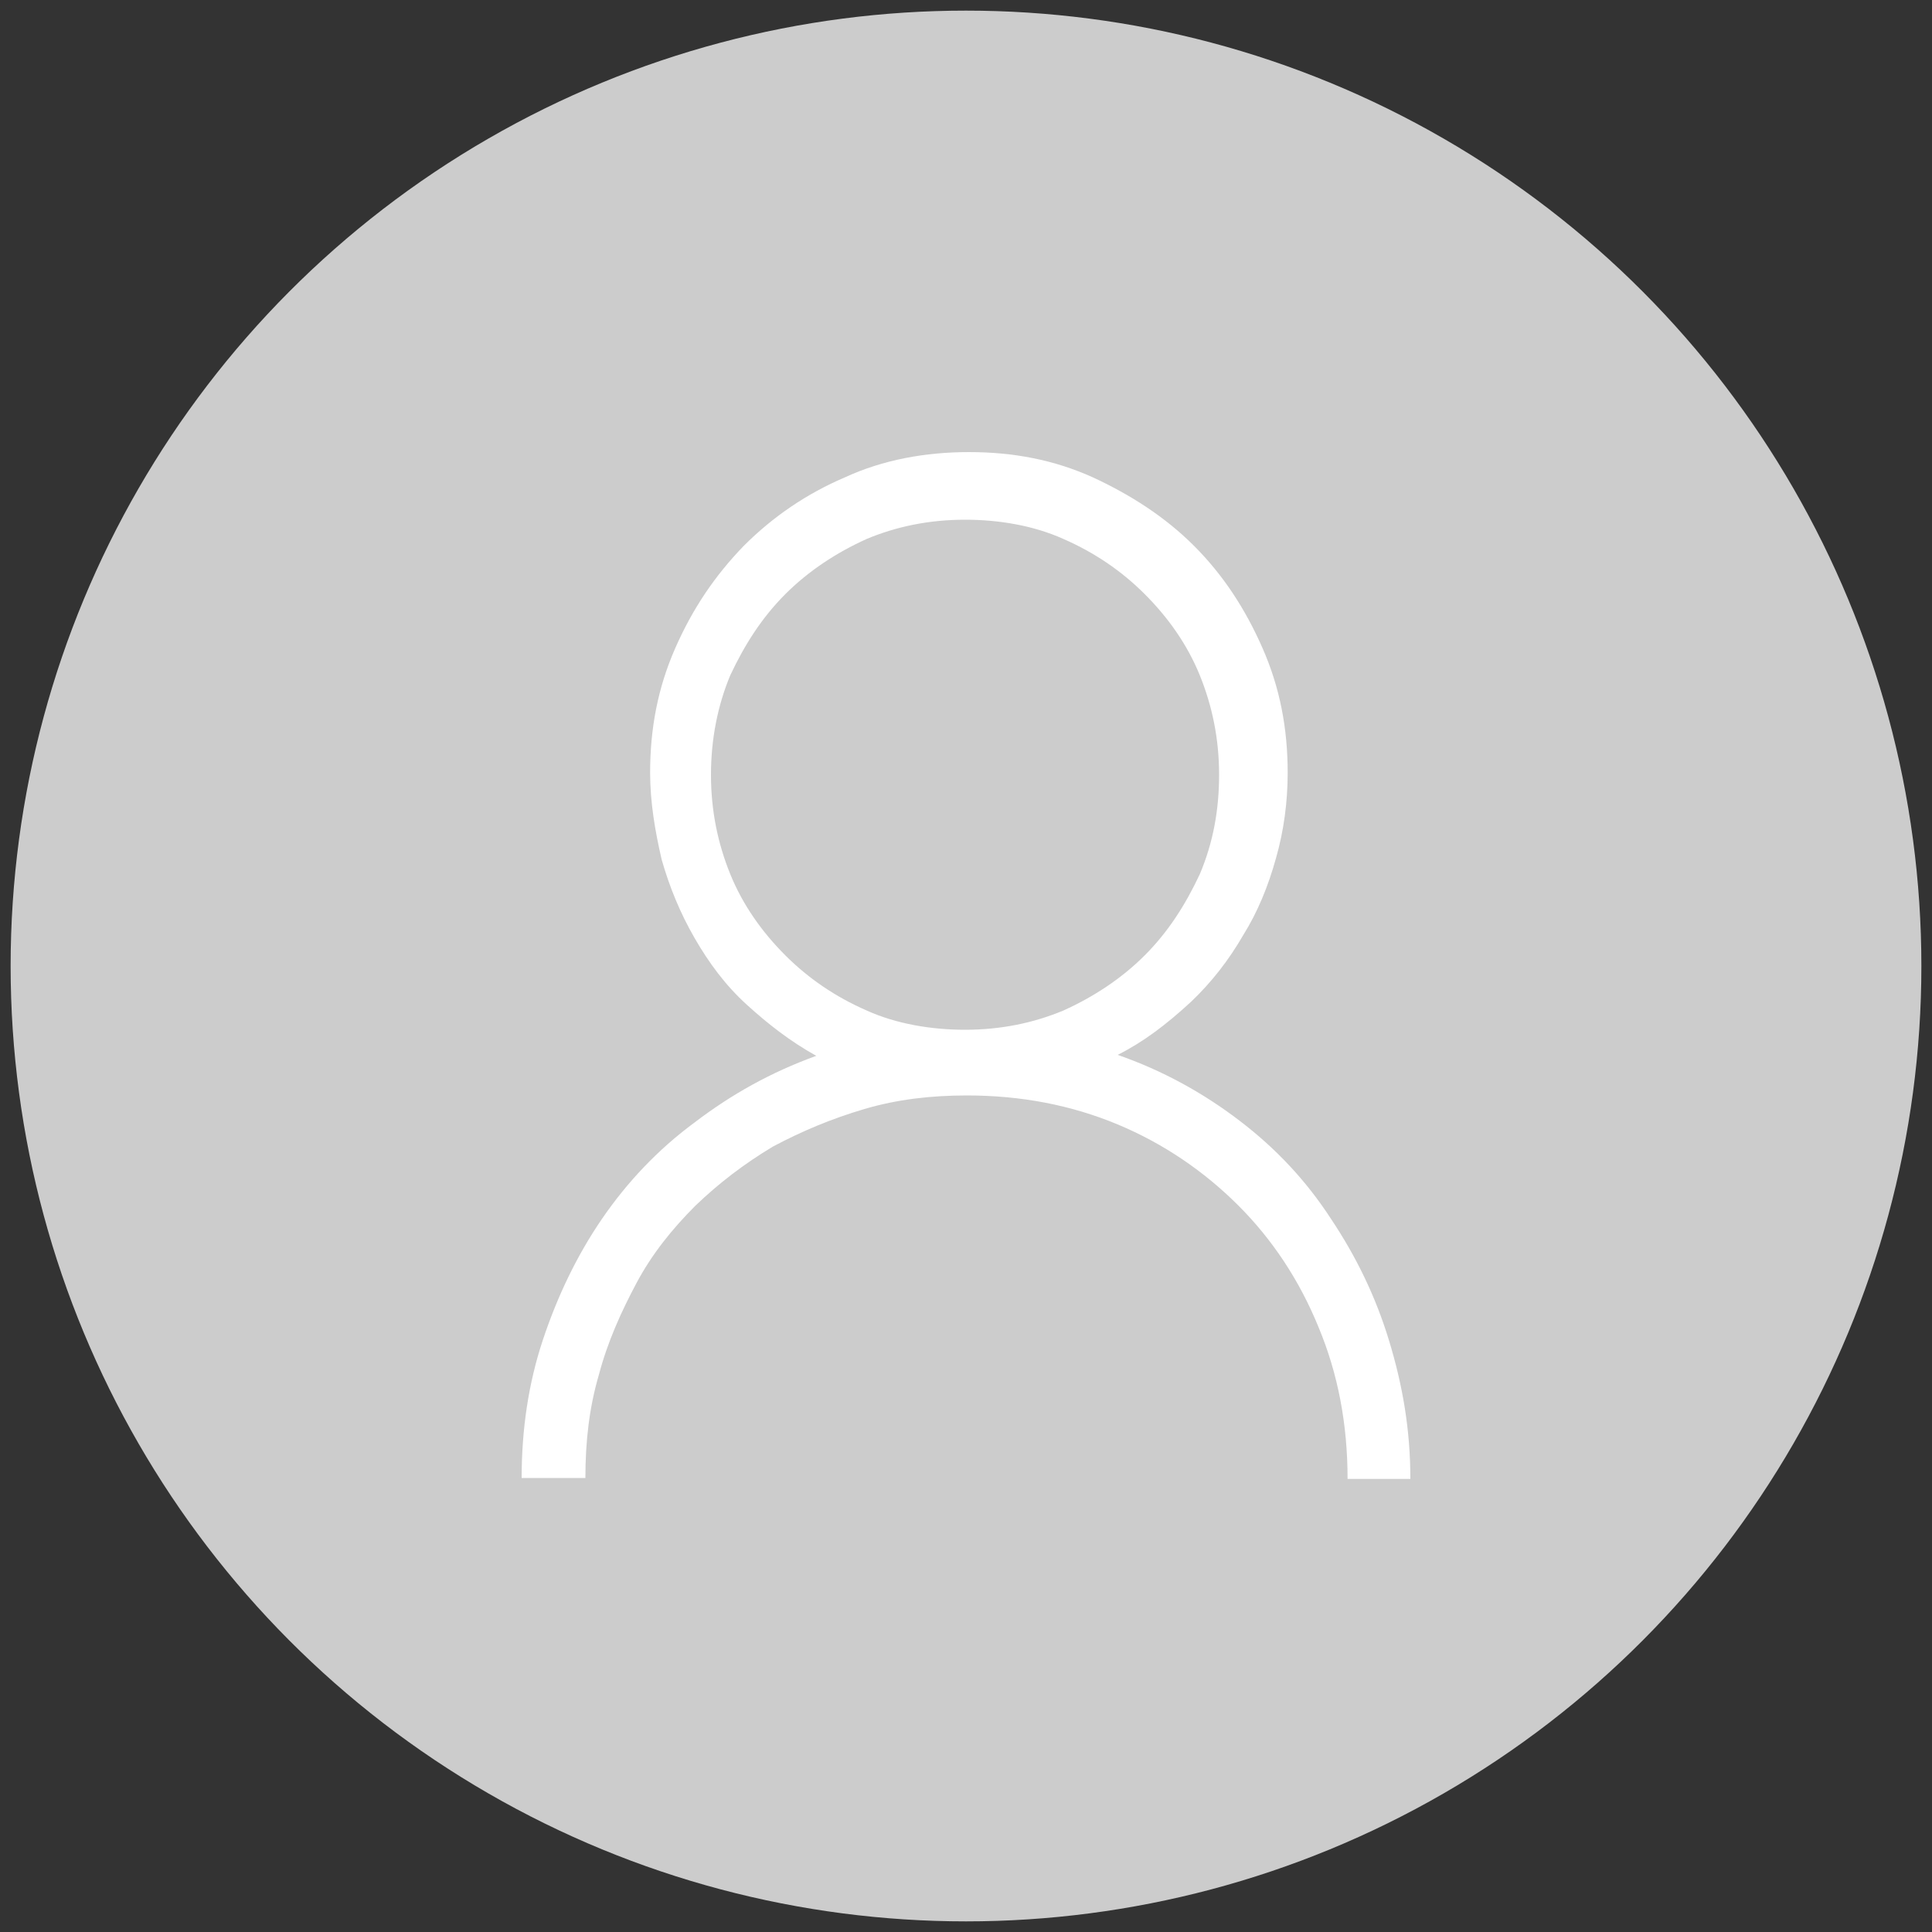 <?xml version="1.0" encoding="utf-8"?>
<!-- Generator: Adobe Illustrator 26.2.1, SVG Export Plug-In . SVG Version: 6.00 Build 0)  -->
<svg version="1.1" id="Layer_1" xmlns="http://www.w3.org/2000/svg" xmlns:xlink="http://www.w3.org/1999/xlink" x="0px" y="0px"
	 viewBox="0 0 200 200" width="120" height="120" style="enable-background:new 0 0 200 200;" xml:space="preserve">
<rect x="0" y="0" width="200" height="200" fill="#333333" stroke="none"/>
<g>
	<circle style="fill:#CCCCCC;" cx="100" cy="100" r="98.9"/>
</g>
<g style="enable-background:new    ;">
	<path style="fill:#FFFFFF;" d="M115.7,109.2c4.6,1.6,8.8,3.9,12.6,6.8c3.8,2.9,6.9,6.2,9.5,10.2c2.6,3.9,4.6,8,6,12.6
		c1.4,4.6,2.2,9.2,2.2,14.3h-6.5c0-5.7-1-10.9-3-15.7c-2-4.9-4.8-9.1-8.3-12.6c-3.5-3.5-7.7-6.4-12.5-8.4c-4.8-2-10-3-15.6-3
		c-3.7,0-7.2,0.4-10.6,1.4c-3.4,1-6.5,2.3-9.5,3.9c-3,1.8-5.6,3.8-8,6.1c-2.4,2.4-4.5,5-6.1,8c-1.6,3-3,6.1-3.9,9.5
		c-1,3.4-1.4,6.9-1.4,10.7H54c0-5,0.7-9.8,2.2-14.3c1.5-4.5,3.5-8.7,6.1-12.5c2.6-3.8,5.8-7.2,9.6-10c3.8-2.9,7.9-5.2,12.6-6.9
		c-2.7-1.5-5-3.3-7.2-5.3c-2.2-2-3.9-4.3-5.4-6.9c-1.5-2.6-2.6-5.3-3.4-8.1C67.8,86,67.3,83,67.3,80c0-4.6,0.8-8.8,2.6-12.9
		c1.8-4.1,4.1-7.5,7.1-10.6c3-3,6.5-5.4,10.5-7.1c3.9-1.8,8.3-2.6,12.8-2.6c4.6,0,8.8,0.8,12.8,2.6c3.9,1.8,7.5,4.1,10.5,7.1
		c3,3,5.3,6.5,7.1,10.6c1.8,4.1,2.6,8.3,2.6,12.9c0,3-0.4,6-1.2,8.8c-0.8,2.9-1.9,5.6-3.4,8c-1.5,2.6-3.3,4.9-5.4,6.9
		C120.7,106.1,118.3,107.9,115.7,109.2z M73.6,80.2c0,3.7,0.7,7.1,2,10.3s3.3,6,5.7,8.4c2.4,2.4,5.2,4.3,8.4,5.7
		c3.1,1.4,6.7,2,10.2,2c3.7,0,7.1-0.7,10.2-2c3.1-1.4,6-3.3,8.4-5.7c2.4-2.4,4.2-5.2,5.7-8.4c1.4-3.3,2-6.7,2-10.3
		c0-3.7-0.7-7.1-2-10.3s-3.3-6-5.7-8.4c-2.4-2.4-5.2-4.3-8.4-5.7c-3.1-1.4-6.7-2-10.2-2c-3.7,0-7.1,0.7-10.2,2
		c-3.1,1.4-6,3.3-8.4,5.7c-2.4,2.4-4.2,5.2-5.7,8.4C74.3,73,73.6,76.5,73.6,80.2z"/>
</g>
</svg>
